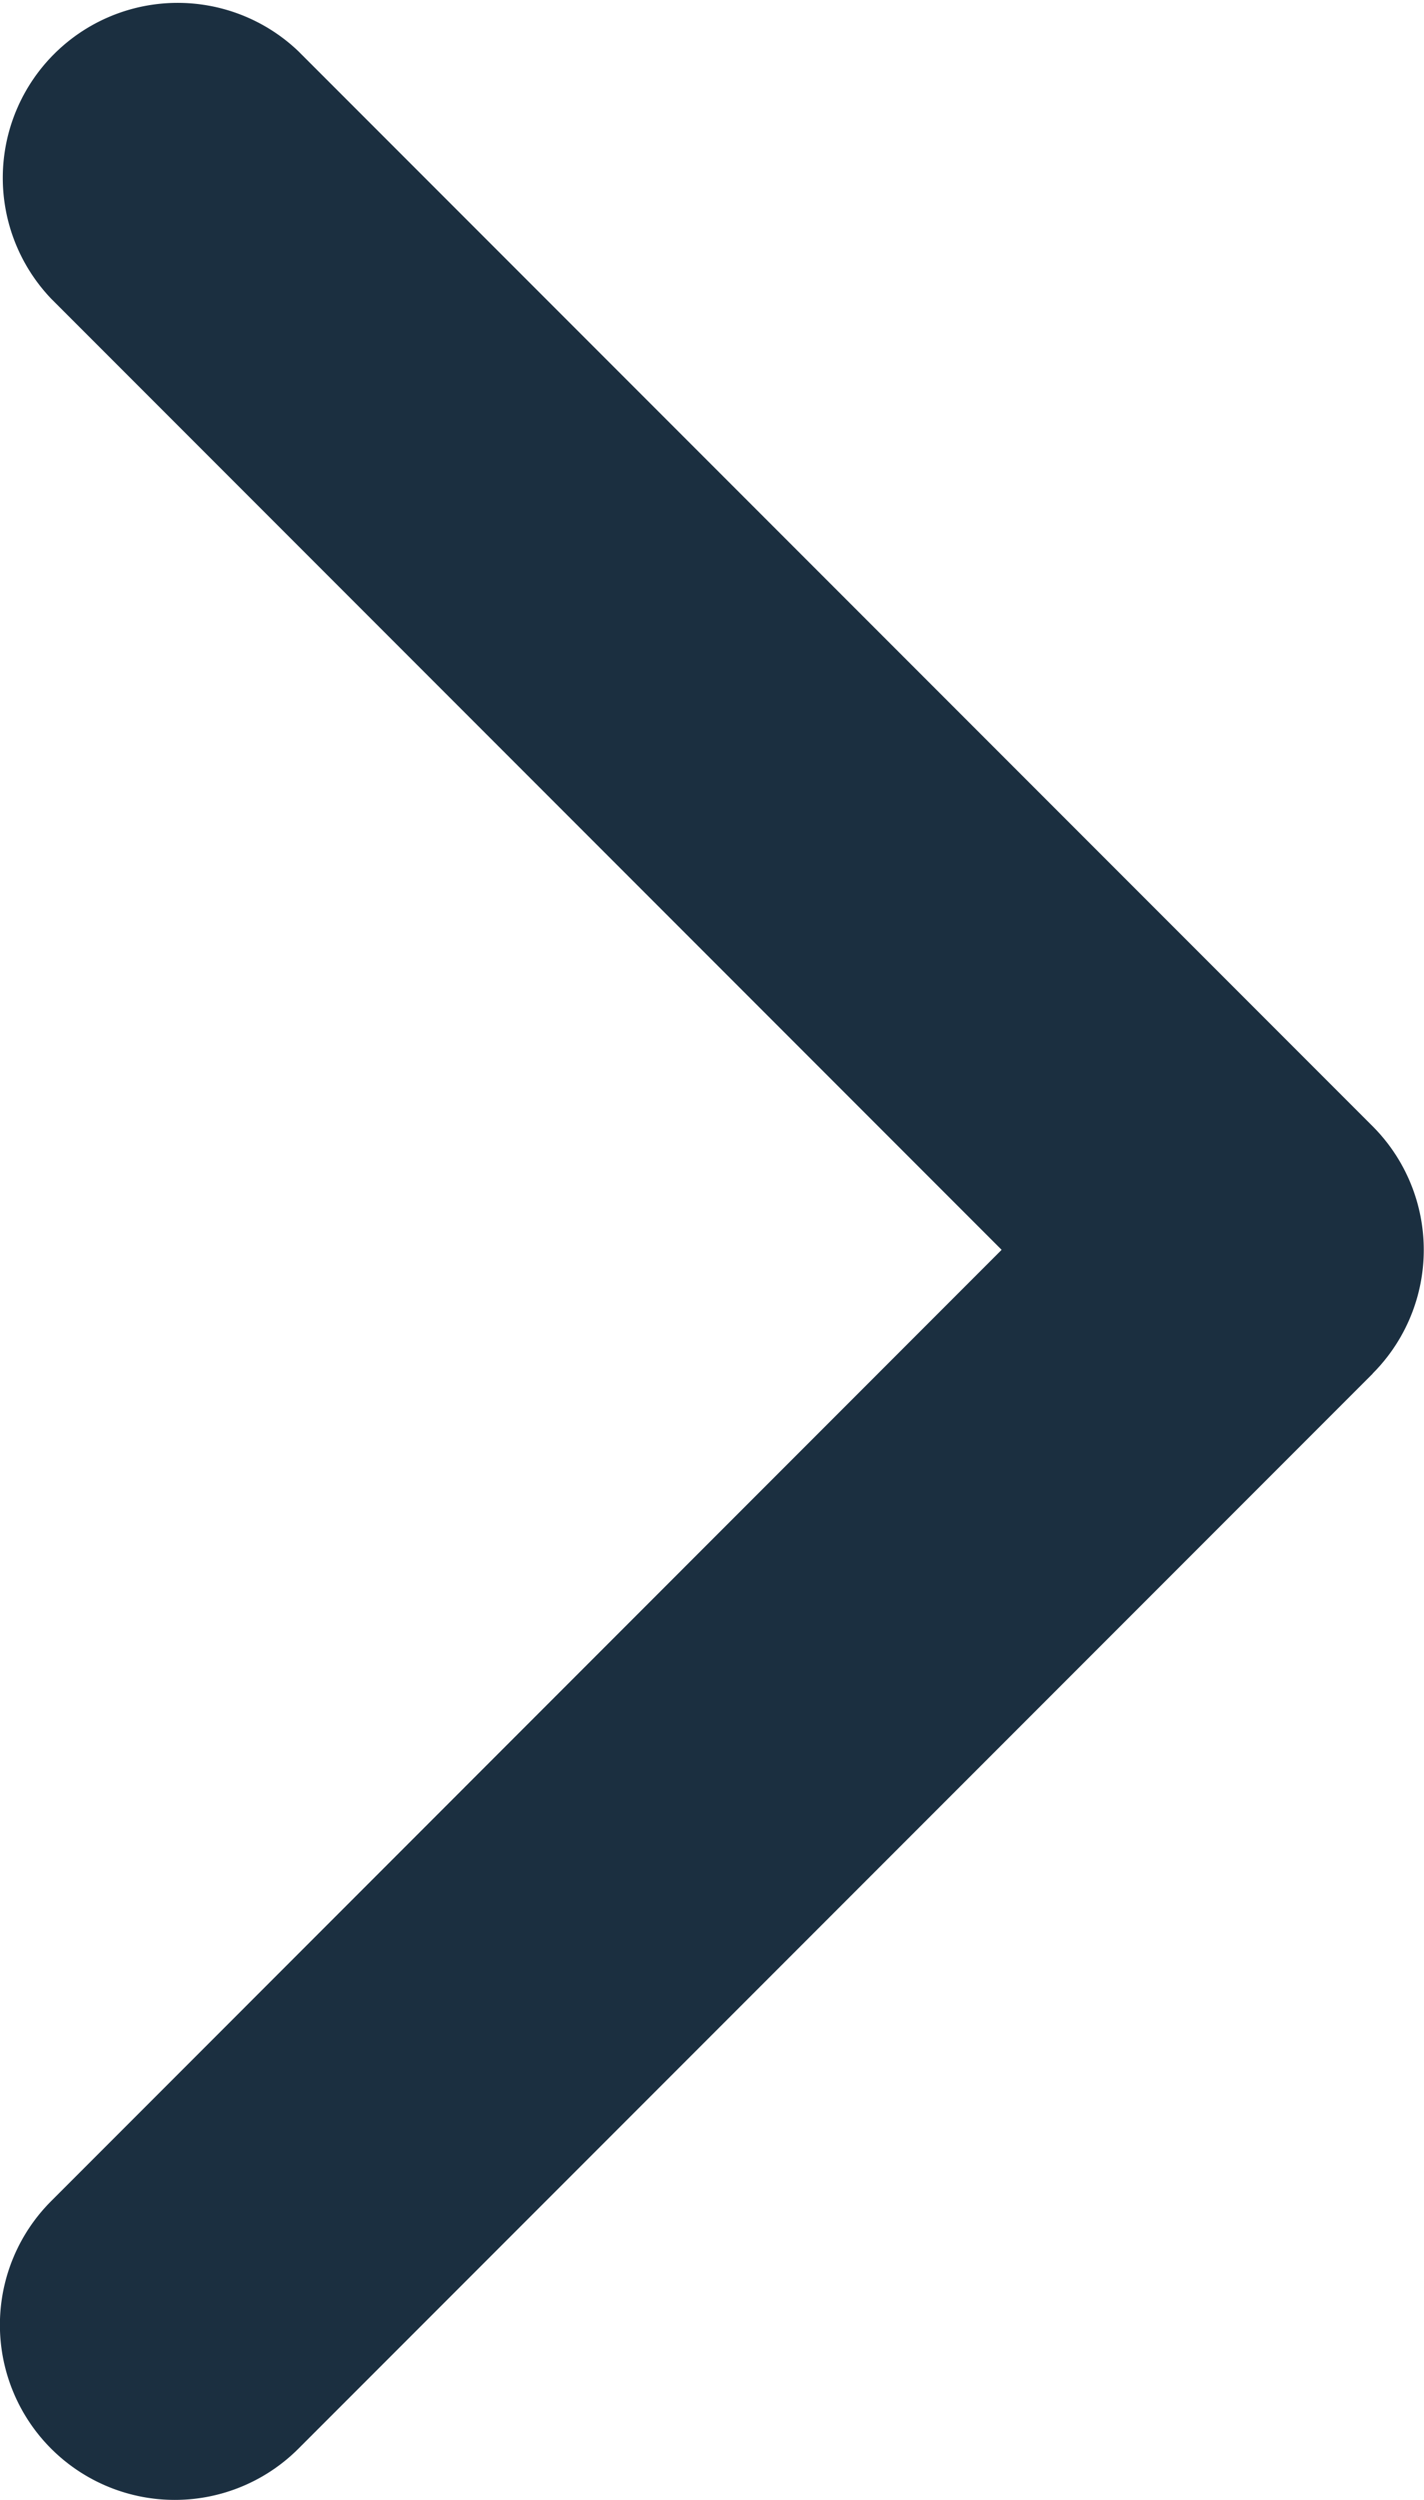 <svg xmlns="http://www.w3.org/2000/svg" width="8.55" height="15" viewBox="0 0 8.55 15"><g transform="translate(105.691 -0.001) rotate(90)"><path d="M8.243,97.449l6.45,6.45a1.05,1.05,0,0,1-1.485,1.485L7.5,99.677l-5.707,5.707A1.05,1.05,0,0,1,.308,103.9l6.45-6.45a1.05,1.05,0,0,1,1.485,0Z" transform="translate(0)" fill="#1b2f40"/></g></svg>